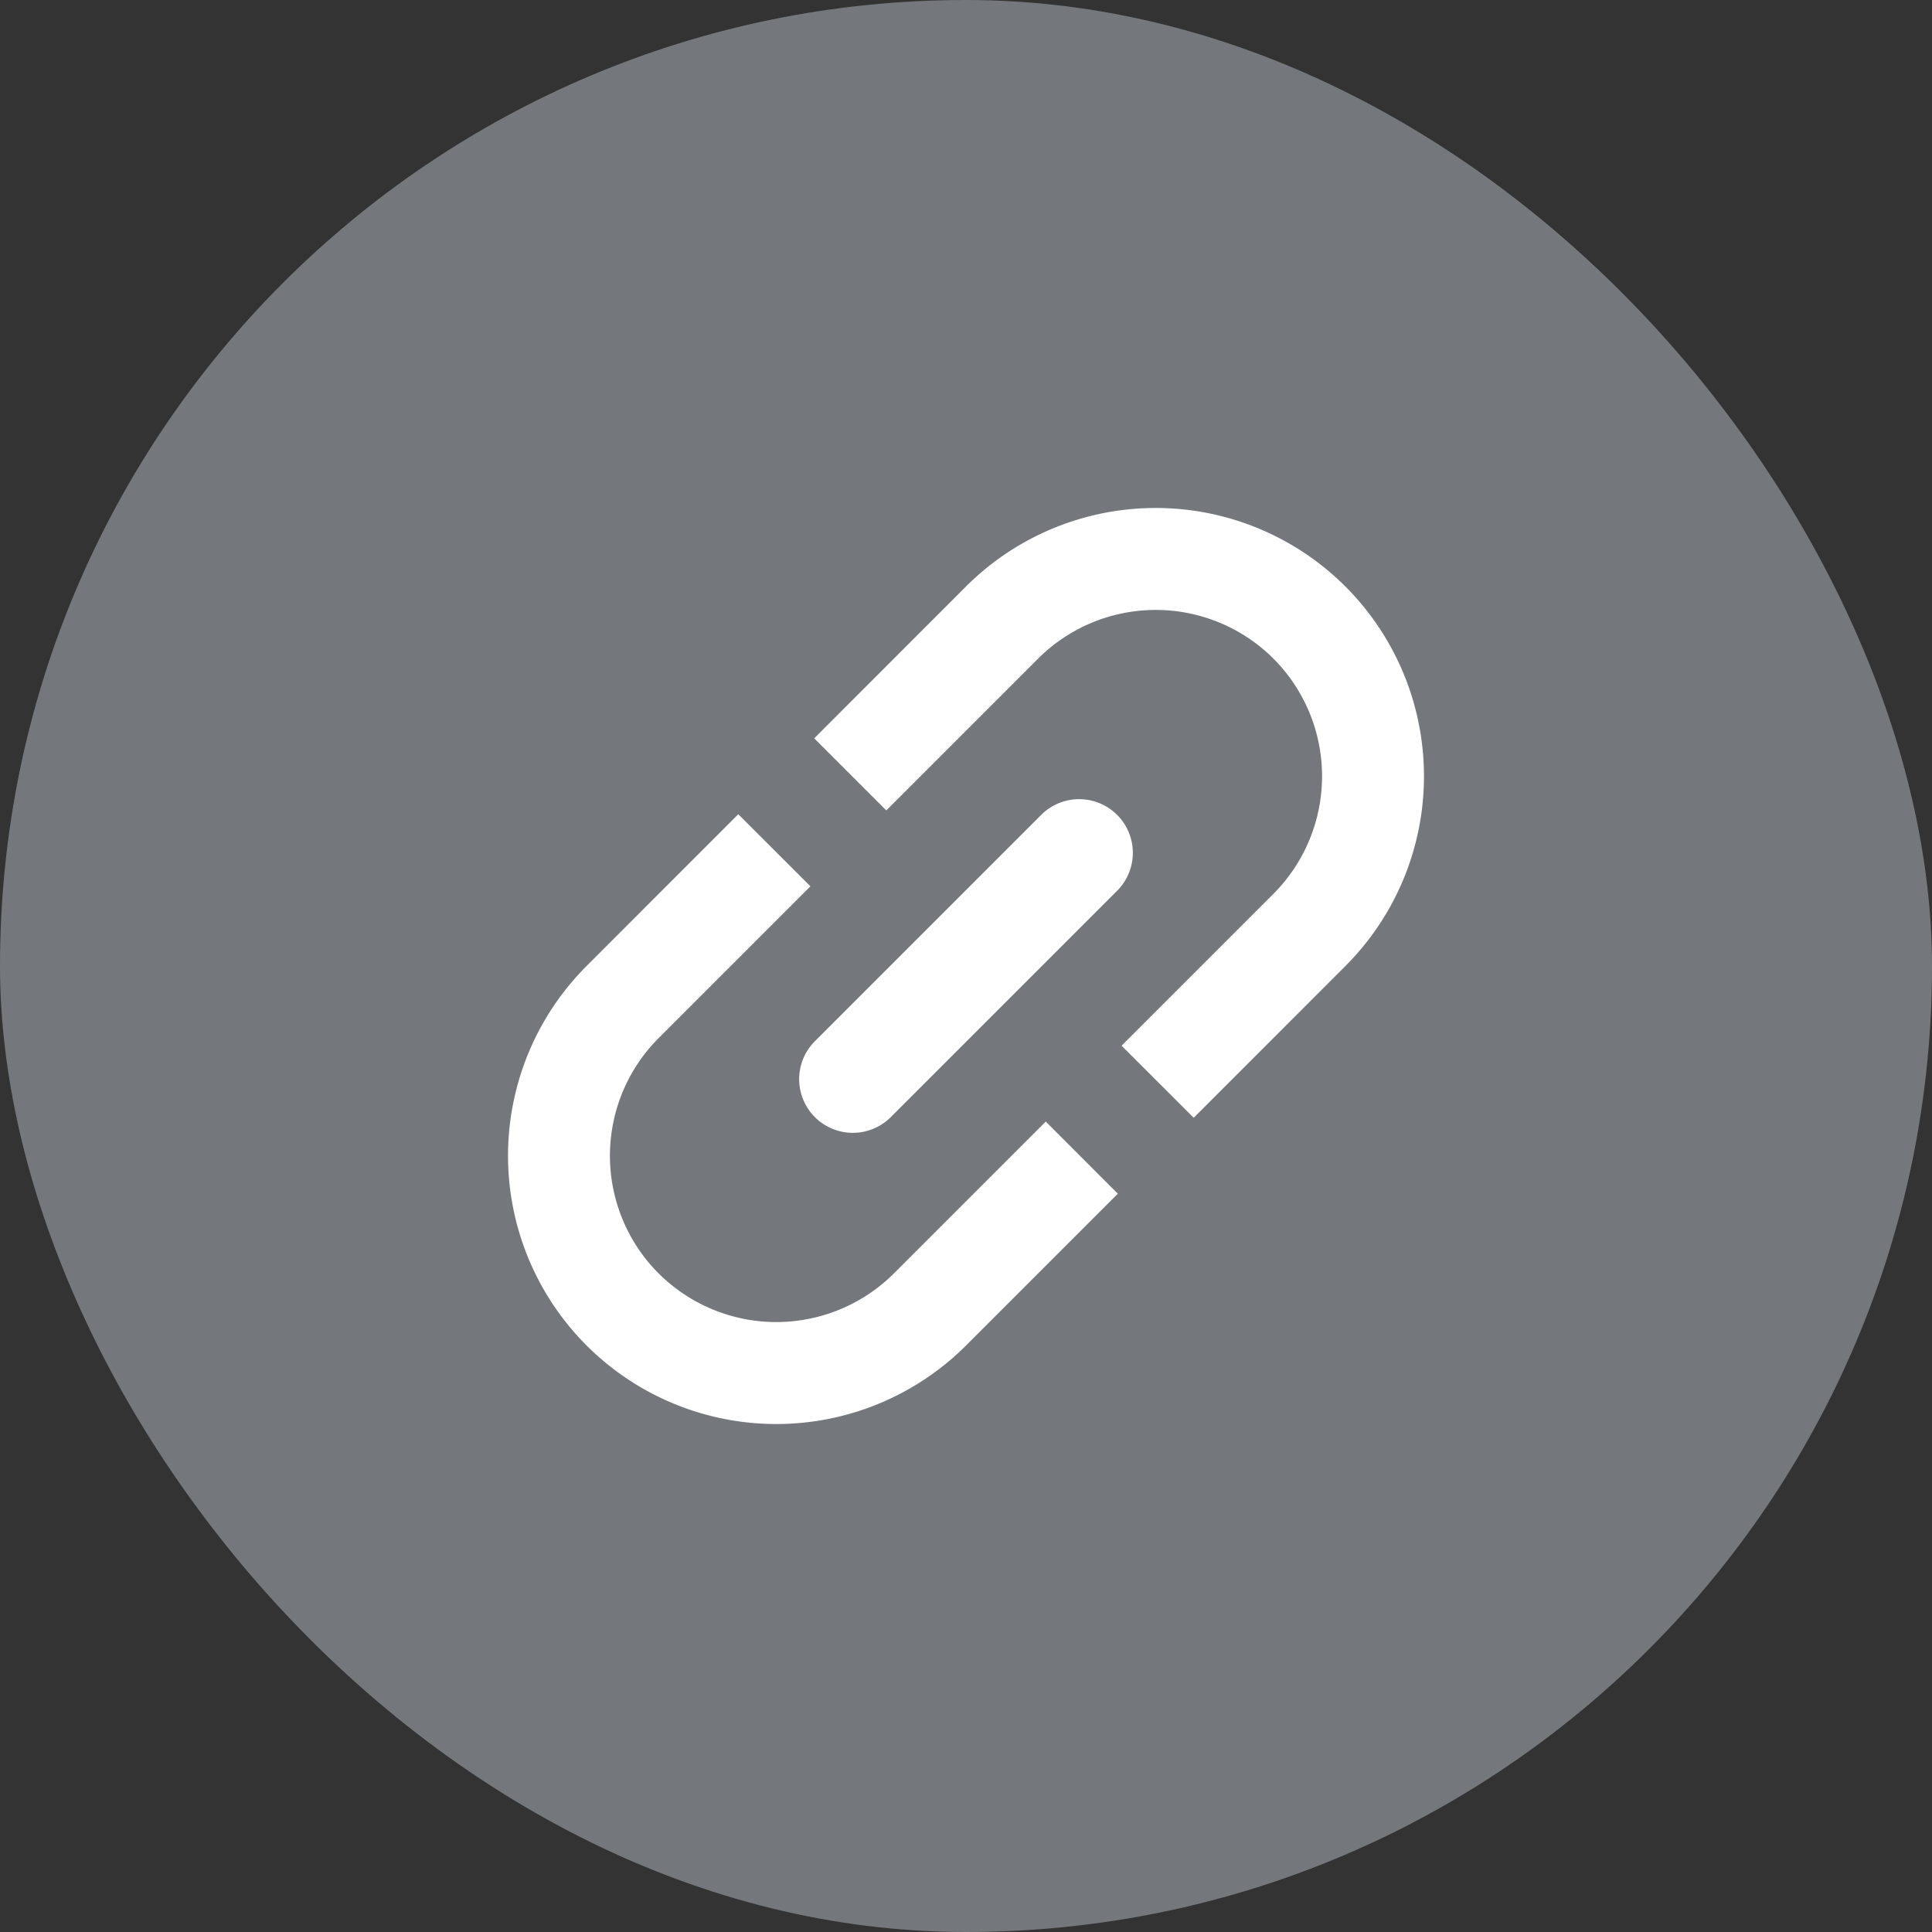 <svg xmlns="http://www.w3.org/2000/svg" width="36" height="36" viewBox="0 0 36 36">
    <rect x="0" y="0" width="36" height="36" fill="#333333" stroke="none"/>
    <g fill="none" fill-rule="evenodd">
        <rect width="36" height="36" fill="#74787C" rx="18"/>
        <path d="M6 6h24v24H6z"/>
        <path d="M6 6h24v24H6z"/>
        <path fill="#FFF" d="M12.272 23.728a3.103 3.103 0 0 1 0-4.384l2.829-2.829-1.344-1.343L10.93 18a5.002 5.002 0 0 0 0 7.071 5.002 5.002 0 0 0 7.071 0l2.828-2.828-1.343-1.344-2.829 2.829a3.103 3.103 0 0 1-4.384 0zm4.314-2.9l4.242-4.242a1 1 0 0 0-1.414-1.414l-4.242 4.242a1 1 0 0 0 1.414 1.414zm1.414-9.9l-2.828 2.83 1.343 1.343 2.829-2.829a3.103 3.103 0 0 1 4.384 0 3.103 3.103 0 0 1 0 4.384l-2.829 2.829 1.344 1.343L25.07 18a5.002 5.002 0 0 0 0-7.071 5.002 5.002 0 0 0-7.071 0z"/>
    </g>
</svg>
